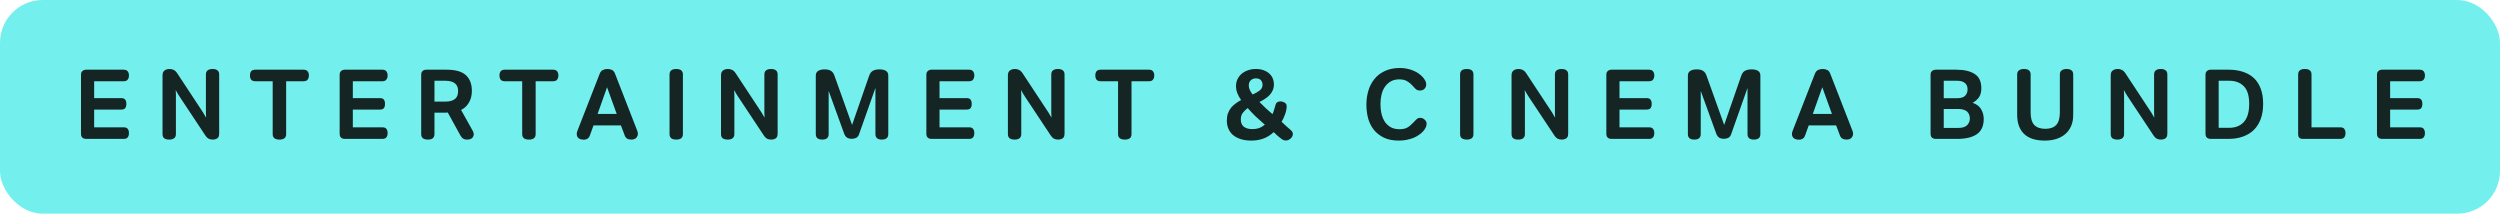<svg width="351" height="30" viewBox="0 0 351 30" fill="none" xmlns="http://www.w3.org/2000/svg">
<rect width="351" height="30" rx="6" fill="#73F0ED"/>
<path d="M12.127 19.5C11.623 19.5 11.371 19.257 11.371 18.772V10.47C11.371 10.265 11.437 10.101 11.567 9.98C11.698 9.849 11.885 9.784 12.127 9.784H17.349C17.62 9.784 17.811 9.859 17.923 10.008C18.045 10.157 18.105 10.353 18.105 10.596C18.105 10.839 18.045 11.035 17.923 11.184C17.811 11.333 17.62 11.408 17.349 11.408H13.219V13.774H17.027C17.289 13.774 17.471 13.844 17.573 13.984C17.685 14.124 17.741 14.325 17.741 14.586C17.741 14.847 17.685 15.048 17.573 15.188C17.471 15.319 17.289 15.384 17.027 15.384H13.219V17.876H17.377C17.639 17.876 17.825 17.951 17.937 18.1C18.049 18.249 18.105 18.445 18.105 18.688C18.105 18.931 18.049 19.127 17.937 19.276C17.825 19.425 17.639 19.5 17.377 19.5H12.127ZM23.759 19.598C23.46 19.598 23.227 19.537 23.058 19.416C22.9 19.285 22.82 19.089 22.82 18.828V10.568C22.82 10.26 22.914 10.036 23.101 9.896C23.287 9.756 23.525 9.686 23.814 9.686C24.011 9.686 24.197 9.728 24.375 9.812C24.552 9.887 24.724 10.05 24.892 10.302L28.518 15.804C28.659 16.019 28.799 16.257 28.939 16.518C28.92 16.275 28.91 16.061 28.91 15.874C28.91 15.678 28.91 15.473 28.91 15.258V10.456C28.91 10.195 28.99 10.003 29.148 9.882C29.317 9.751 29.55 9.686 29.849 9.686C30.147 9.686 30.376 9.751 30.535 9.882C30.693 10.003 30.773 10.195 30.773 10.456V18.73C30.773 18.833 30.763 18.935 30.744 19.038C30.726 19.141 30.684 19.234 30.619 19.318C30.553 19.402 30.46 19.467 30.338 19.514C30.217 19.57 30.054 19.598 29.849 19.598C29.625 19.598 29.428 19.551 29.261 19.458C29.102 19.365 28.957 19.215 28.826 19.01L25.215 13.564C25.14 13.452 25.051 13.312 24.948 13.144C24.846 12.967 24.753 12.799 24.669 12.64C24.687 12.799 24.697 12.995 24.697 13.228C24.697 13.461 24.697 13.648 24.697 13.788V18.828C24.697 19.089 24.613 19.285 24.445 19.416C24.286 19.537 24.057 19.598 23.759 19.598ZM39.237 19.598C38.602 19.598 38.285 19.341 38.285 18.828V11.408H35.849C35.578 11.408 35.383 11.333 35.261 11.184C35.149 11.035 35.093 10.839 35.093 10.596C35.093 10.353 35.149 10.157 35.261 10.008C35.383 9.859 35.578 9.784 35.849 9.784H42.611C42.882 9.784 43.073 9.859 43.185 10.008C43.306 10.157 43.367 10.353 43.367 10.596C43.367 10.839 43.306 11.035 43.185 11.184C43.073 11.333 42.882 11.408 42.611 11.408H40.175V18.828C40.175 19.341 39.862 19.598 39.237 19.598ZM48.444 19.5C47.94 19.5 47.688 19.257 47.688 18.772V10.47C47.688 10.265 47.753 10.101 47.884 9.98C48.014 9.849 48.201 9.784 48.444 9.784H53.666C53.936 9.784 54.128 9.859 54.24 10.008C54.361 10.157 54.422 10.353 54.422 10.596C54.422 10.839 54.361 11.035 54.24 11.184C54.128 11.333 53.936 11.408 53.666 11.408H49.536V13.774H53.344C53.605 13.774 53.787 13.844 53.89 13.984C54.002 14.124 54.058 14.325 54.058 14.586C54.058 14.847 54.002 15.048 53.89 15.188C53.787 15.319 53.605 15.384 53.344 15.384H49.536V17.876H53.694C53.955 17.876 54.142 17.951 54.254 18.1C54.366 18.249 54.422 18.445 54.422 18.688C54.422 18.931 54.366 19.127 54.254 19.276C54.142 19.425 53.955 19.5 53.694 19.5H48.444ZM60.075 19.598C59.45 19.598 59.137 19.341 59.137 18.828V10.47C59.137 10.274 59.198 10.111 59.319 9.98C59.45 9.849 59.641 9.784 59.893 9.784H62.693C63.934 9.784 64.835 10.036 65.395 10.54C65.964 11.044 66.249 11.786 66.249 12.766C66.249 12.999 66.226 13.242 66.179 13.494C66.132 13.746 66.048 13.993 65.927 14.236C65.815 14.469 65.661 14.693 65.465 14.908C65.269 15.113 65.026 15.291 64.737 15.44L66.389 18.394C66.473 18.553 66.515 18.697 66.515 18.828C66.515 19.052 66.436 19.239 66.277 19.388C66.118 19.528 65.876 19.598 65.549 19.598C65.334 19.598 65.157 19.551 65.017 19.458C64.877 19.365 64.756 19.225 64.653 19.038L62.861 15.79C62.768 15.809 62.693 15.818 62.637 15.818C62.581 15.818 62.516 15.818 62.441 15.818H60.999V18.828C60.999 19.089 60.92 19.285 60.761 19.416C60.602 19.537 60.374 19.598 60.075 19.598ZM62.539 14.264C62.875 14.264 63.155 14.227 63.379 14.152C63.612 14.077 63.799 13.975 63.939 13.844C64.079 13.713 64.177 13.559 64.233 13.382C64.289 13.195 64.317 12.995 64.317 12.78C64.317 12.575 64.289 12.388 64.233 12.22C64.177 12.043 64.079 11.889 63.939 11.758C63.799 11.627 63.612 11.525 63.379 11.45C63.155 11.375 62.875 11.338 62.539 11.338H60.999V14.264H62.539ZM74.268 19.598C73.634 19.598 73.316 19.341 73.316 18.828V11.408H70.88C70.61 11.408 70.414 11.333 70.292 11.184C70.18 11.035 70.124 10.839 70.124 10.596C70.124 10.353 70.18 10.157 70.292 10.008C70.414 9.859 70.61 9.784 70.88 9.784H77.642C77.913 9.784 78.104 9.859 78.216 10.008C78.338 10.157 78.398 10.353 78.398 10.596C78.398 10.839 78.338 11.035 78.216 11.184C78.104 11.333 77.913 11.408 77.642 11.408H75.206V18.828C75.206 19.341 74.894 19.598 74.268 19.598ZM81.997 19.612C81.642 19.612 81.381 19.537 81.213 19.388C81.054 19.239 80.975 19.052 80.975 18.828C80.975 18.753 80.98 18.683 80.989 18.618C80.998 18.543 81.022 18.469 81.059 18.394L84.195 10.358C84.298 10.097 84.447 9.919 84.643 9.826C84.839 9.733 85.054 9.686 85.287 9.686C85.511 9.686 85.716 9.728 85.903 9.812C86.099 9.896 86.248 10.073 86.351 10.344L89.473 18.366C89.529 18.506 89.557 18.641 89.557 18.772C89.557 18.996 89.478 19.192 89.319 19.36C89.17 19.519 88.936 19.598 88.619 19.598C88.162 19.598 87.863 19.416 87.723 19.052L87.177 17.61H83.327L82.795 19.08C82.72 19.267 82.608 19.402 82.459 19.486C82.319 19.57 82.165 19.612 81.997 19.612ZM86.589 16L85.231 12.248L83.901 16H86.589ZM94.942 19.598C94.317 19.598 94.004 19.341 94.004 18.828V10.456C94.004 9.943 94.317 9.686 94.942 9.686C95.567 9.686 95.88 9.943 95.88 10.456V18.828C95.88 19.341 95.567 19.598 94.942 19.598ZM102.167 19.598C101.868 19.598 101.635 19.537 101.467 19.416C101.308 19.285 101.229 19.089 101.229 18.828V10.568C101.229 10.26 101.322 10.036 101.509 9.896C101.695 9.756 101.933 9.686 102.223 9.686C102.419 9.686 102.605 9.728 102.783 9.812C102.96 9.887 103.133 10.05 103.301 10.302L106.927 15.804C107.067 16.019 107.207 16.257 107.347 16.518C107.328 16.275 107.319 16.061 107.319 15.874C107.319 15.678 107.319 15.473 107.319 15.258V10.456C107.319 10.195 107.398 10.003 107.557 9.882C107.725 9.751 107.958 9.686 108.257 9.686C108.555 9.686 108.784 9.751 108.943 9.882C109.101 10.003 109.181 10.195 109.181 10.456V18.73C109.181 18.833 109.171 18.935 109.153 19.038C109.134 19.141 109.092 19.234 109.027 19.318C108.961 19.402 108.868 19.467 108.747 19.514C108.625 19.57 108.462 19.598 108.257 19.598C108.033 19.598 107.837 19.551 107.669 19.458C107.51 19.365 107.365 19.215 107.235 19.01L103.623 13.564C103.548 13.452 103.459 13.312 103.357 13.144C103.254 12.967 103.161 12.799 103.077 12.64C103.095 12.799 103.105 12.995 103.105 13.228C103.105 13.461 103.105 13.648 103.105 13.788V18.828C103.105 19.089 103.021 19.285 102.853 19.416C102.694 19.537 102.465 19.598 102.167 19.598ZM115.433 19.598C114.836 19.598 114.537 19.341 114.537 18.828V10.61C114.537 10.311 114.649 10.092 114.873 9.952C115.097 9.812 115.401 9.742 115.783 9.742C116.185 9.742 116.488 9.817 116.693 9.966C116.899 10.106 117.048 10.311 117.141 10.582L119.633 17.54L122.027 10.638C122.139 10.311 122.307 10.083 122.531 9.952C122.765 9.812 123.087 9.742 123.497 9.742C123.88 9.742 124.179 9.812 124.393 9.952C124.608 10.092 124.715 10.311 124.715 10.61V18.828C124.715 19.341 124.412 19.598 123.805 19.598C123.208 19.598 122.909 19.341 122.909 18.828V12.346L120.613 18.842C120.529 19.085 120.399 19.253 120.221 19.346C120.053 19.439 119.853 19.486 119.619 19.486C119.293 19.486 119.045 19.421 118.877 19.29C118.719 19.159 118.597 18.977 118.513 18.744L116.343 12.766V18.828C116.343 19.341 116.04 19.598 115.433 19.598ZM130.817 19.5C130.313 19.5 130.061 19.257 130.061 18.772V10.47C130.061 10.265 130.126 10.101 130.257 9.98C130.387 9.849 130.574 9.784 130.817 9.784H136.039C136.309 9.784 136.501 9.859 136.613 10.008C136.734 10.157 136.795 10.353 136.795 10.596C136.795 10.839 136.734 11.035 136.613 11.184C136.501 11.333 136.309 11.408 136.039 11.408H131.909V13.774H135.717C135.978 13.774 136.16 13.844 136.263 13.984C136.375 14.124 136.431 14.325 136.431 14.586C136.431 14.847 136.375 15.048 136.263 15.188C136.16 15.319 135.978 15.384 135.717 15.384H131.909V17.876H136.067C136.328 17.876 136.515 17.951 136.627 18.1C136.739 18.249 136.795 18.445 136.795 18.688C136.795 18.931 136.739 19.127 136.627 19.276C136.515 19.425 136.328 19.5 136.067 19.5H130.817ZM142.448 19.598C142.149 19.598 141.916 19.537 141.748 19.416C141.589 19.285 141.51 19.089 141.51 18.828V10.568C141.51 10.26 141.603 10.036 141.79 9.896C141.977 9.756 142.215 9.686 142.504 9.686C142.7 9.686 142.887 9.728 143.064 9.812C143.241 9.887 143.414 10.05 143.582 10.302L147.208 15.804C147.348 16.019 147.488 16.257 147.628 16.518C147.609 16.275 147.6 16.061 147.6 15.874C147.6 15.678 147.6 15.473 147.6 15.258V10.456C147.6 10.195 147.679 10.003 147.838 9.882C148.006 9.751 148.239 9.686 148.538 9.686C148.837 9.686 149.065 9.751 149.224 9.882C149.383 10.003 149.462 10.195 149.462 10.456V18.73C149.462 18.833 149.453 18.935 149.434 19.038C149.415 19.141 149.373 19.234 149.308 19.318C149.243 19.402 149.149 19.467 149.028 19.514C148.907 19.57 148.743 19.598 148.538 19.598C148.314 19.598 148.118 19.551 147.95 19.458C147.791 19.365 147.647 19.215 147.516 19.01L143.904 13.564C143.829 13.452 143.741 13.312 143.638 13.144C143.535 12.967 143.442 12.799 143.358 12.64C143.377 12.799 143.386 12.995 143.386 13.228C143.386 13.461 143.386 13.648 143.386 13.788V18.828C143.386 19.089 143.302 19.285 143.134 19.416C142.975 19.537 142.747 19.598 142.448 19.598ZM157.927 19.598C157.292 19.598 156.975 19.341 156.975 18.828V11.408H154.539C154.268 11.408 154.072 11.333 153.951 11.184C153.839 11.035 153.783 10.839 153.783 10.596C153.783 10.353 153.839 10.157 153.951 10.008C154.072 9.859 154.268 9.784 154.539 9.784H161.301C161.571 9.784 161.763 9.859 161.875 10.008C161.996 10.157 162.057 10.353 162.057 10.596C162.057 10.839 161.996 11.035 161.875 11.184C161.763 11.333 161.571 11.408 161.301 11.408H158.865V18.828C158.865 19.341 158.552 19.598 157.927 19.598ZM175.721 19.738C175.105 19.738 174.577 19.663 174.139 19.514C173.7 19.365 173.341 19.164 173.061 18.912C172.781 18.651 172.575 18.352 172.445 18.016C172.314 17.68 172.249 17.321 172.249 16.938C172.249 16.546 172.3 16.205 172.403 15.916C172.515 15.617 172.659 15.356 172.837 15.132C173.023 14.908 173.238 14.707 173.481 14.53C173.723 14.353 173.98 14.189 174.251 14.04C174.017 13.713 173.84 13.391 173.719 13.074C173.597 12.757 173.537 12.43 173.537 12.094C173.537 11.721 173.611 11.385 173.761 11.086C173.91 10.787 174.111 10.535 174.363 10.33C174.615 10.125 174.909 9.966 175.245 9.854C175.581 9.742 175.935 9.686 176.309 9.686C176.738 9.686 177.111 9.747 177.429 9.868C177.755 9.989 178.021 10.148 178.227 10.344C178.441 10.54 178.6 10.769 178.703 11.03C178.805 11.282 178.857 11.543 178.857 11.814C178.857 12.141 178.801 12.43 178.689 12.682C178.586 12.925 178.441 13.144 178.255 13.34C178.077 13.536 177.863 13.713 177.611 13.872C177.368 14.031 177.107 14.18 176.827 14.32C177.116 14.619 177.41 14.908 177.709 15.188C178.017 15.459 178.334 15.739 178.661 16.028C178.754 15.813 178.833 15.589 178.899 15.356C178.973 15.123 179.025 14.95 179.053 14.838C179.109 14.595 179.197 14.437 179.319 14.362C179.44 14.278 179.575 14.236 179.725 14.236C179.958 14.236 180.168 14.292 180.355 14.404C180.551 14.507 180.649 14.675 180.649 14.908C180.649 15.263 180.574 15.641 180.425 16.042C180.285 16.443 180.121 16.793 179.935 17.092C180.121 17.279 180.317 17.465 180.523 17.652C180.728 17.839 180.952 18.035 181.195 18.24C181.325 18.343 181.409 18.441 181.447 18.534C181.493 18.627 181.517 18.725 181.517 18.828C181.517 18.931 181.489 19.038 181.433 19.15C181.386 19.253 181.316 19.346 181.223 19.43C181.139 19.514 181.036 19.584 180.915 19.64C180.803 19.696 180.681 19.724 180.551 19.724C180.364 19.724 180.205 19.687 180.075 19.612C179.953 19.537 179.827 19.444 179.697 19.332C179.566 19.229 179.426 19.113 179.277 18.982C179.127 18.842 178.978 18.697 178.829 18.548C178.381 18.968 177.895 19.271 177.373 19.458C176.85 19.645 176.299 19.738 175.721 19.738ZM175.847 18.128C176.145 18.128 176.435 18.086 176.715 18.002C176.995 17.909 177.284 17.745 177.583 17.512C177.125 17.111 176.696 16.723 176.295 16.35C175.903 15.967 175.529 15.575 175.175 15.174C174.904 15.379 174.675 15.603 174.489 15.846C174.302 16.079 174.209 16.392 174.209 16.784C174.209 17.223 174.349 17.559 174.629 17.792C174.918 18.016 175.324 18.128 175.847 18.128ZM175.875 13.27C176.285 13.083 176.617 12.892 176.869 12.696C177.13 12.5 177.261 12.234 177.261 11.898C177.261 11.646 177.186 11.436 177.037 11.268C176.887 11.091 176.649 11.002 176.323 11.002C176.033 11.002 175.795 11.091 175.609 11.268C175.422 11.445 175.329 11.693 175.329 12.01C175.329 12.393 175.511 12.813 175.875 13.27ZM196.392 19.738C195.561 19.738 194.856 19.598 194.278 19.318C193.708 19.038 193.242 18.669 192.878 18.212C192.514 17.745 192.248 17.209 192.08 16.602C191.921 15.995 191.842 15.361 191.842 14.698C191.842 14.007 191.935 13.349 192.122 12.724C192.308 12.099 192.593 11.553 192.976 11.086C193.358 10.61 193.848 10.237 194.446 9.966C195.043 9.686 195.748 9.546 196.56 9.546C196.933 9.546 197.278 9.583 197.596 9.658C197.922 9.723 198.216 9.817 198.478 9.938C198.748 10.05 198.986 10.181 199.192 10.33C199.397 10.479 199.57 10.629 199.71 10.778C199.868 10.946 199.994 11.119 200.088 11.296C200.19 11.473 200.242 11.655 200.242 11.842C200.242 12.094 200.158 12.304 199.99 12.472C199.831 12.631 199.621 12.71 199.36 12.71C199.154 12.71 198.991 12.668 198.87 12.584C198.748 12.491 198.594 12.337 198.408 12.122C198.118 11.795 197.829 11.553 197.54 11.394C197.26 11.226 196.9 11.142 196.462 11.142C196.004 11.142 195.608 11.235 195.272 11.422C194.945 11.609 194.67 11.861 194.446 12.178C194.231 12.486 194.072 12.85 193.97 13.27C193.867 13.69 193.816 14.138 193.816 14.614C193.816 15.109 193.867 15.571 193.97 16C194.072 16.42 194.231 16.793 194.446 17.12C194.67 17.437 194.95 17.689 195.286 17.876C195.622 18.053 196.023 18.142 196.49 18.142C196.947 18.142 197.316 18.063 197.596 17.904C197.885 17.736 198.179 17.489 198.478 17.162C198.58 17.05 198.669 16.957 198.744 16.882C198.818 16.798 198.888 16.733 198.954 16.686C199.028 16.63 199.098 16.593 199.164 16.574C199.229 16.555 199.308 16.546 199.402 16.546C199.635 16.546 199.84 16.63 200.018 16.798C200.204 16.957 200.298 17.148 200.298 17.372C200.298 17.736 200.116 18.109 199.752 18.492C199.612 18.641 199.434 18.791 199.22 18.94C199.005 19.089 198.758 19.225 198.478 19.346C198.198 19.458 197.885 19.551 197.54 19.626C197.194 19.701 196.812 19.738 196.392 19.738ZM205.934 19.598C205.309 19.598 204.996 19.341 204.996 18.828V10.456C204.996 9.943 205.309 9.686 205.934 9.686C206.56 9.686 206.872 9.943 206.872 10.456V18.828C206.872 19.341 206.56 19.598 205.934 19.598ZM213.159 19.598C212.86 19.598 212.627 19.537 212.459 19.416C212.3 19.285 212.221 19.089 212.221 18.828V10.568C212.221 10.26 212.314 10.036 212.501 9.896C212.688 9.756 212.926 9.686 213.215 9.686C213.411 9.686 213.598 9.728 213.775 9.812C213.952 9.887 214.125 10.05 214.293 10.302L217.919 15.804C218.059 16.019 218.199 16.257 218.339 16.518C218.32 16.275 218.311 16.061 218.311 15.874C218.311 15.678 218.311 15.473 218.311 15.258V10.456C218.311 10.195 218.39 10.003 218.549 9.882C218.717 9.751 218.95 9.686 219.249 9.686C219.548 9.686 219.776 9.751 219.935 9.882C220.094 10.003 220.173 10.195 220.173 10.456V18.73C220.173 18.833 220.164 18.935 220.145 19.038C220.126 19.141 220.084 19.234 220.019 19.318C219.954 19.402 219.86 19.467 219.739 19.514C219.618 19.57 219.454 19.598 219.249 19.598C219.025 19.598 218.829 19.551 218.661 19.458C218.502 19.365 218.358 19.215 218.227 19.01L214.615 13.564C214.54 13.452 214.452 13.312 214.349 13.144C214.246 12.967 214.153 12.799 214.069 12.64C214.088 12.799 214.097 12.995 214.097 13.228C214.097 13.461 214.097 13.648 214.097 13.788V18.828C214.097 19.089 214.013 19.285 213.845 19.416C213.686 19.537 213.458 19.598 213.159 19.598ZM226.286 19.5C225.782 19.5 225.53 19.257 225.53 18.772V10.47C225.53 10.265 225.595 10.101 225.726 9.98C225.856 9.849 226.043 9.784 226.286 9.784H231.508C231.778 9.784 231.97 9.859 232.082 10.008C232.203 10.157 232.264 10.353 232.264 10.596C232.264 10.839 232.203 11.035 232.082 11.184C231.97 11.333 231.778 11.408 231.508 11.408H227.378V13.774H231.186C231.447 13.774 231.629 13.844 231.732 13.984C231.844 14.124 231.9 14.325 231.9 14.586C231.9 14.847 231.844 15.048 231.732 15.188C231.629 15.319 231.447 15.384 231.186 15.384H227.378V17.876H231.536C231.797 17.876 231.984 17.951 232.096 18.1C232.208 18.249 232.264 18.445 232.264 18.688C232.264 18.931 232.208 19.127 232.096 19.276C231.984 19.425 231.797 19.5 231.536 19.5H226.286ZM237.875 19.598C237.277 19.598 236.979 19.341 236.979 18.828V10.61C236.979 10.311 237.091 10.092 237.315 9.952C237.539 9.812 237.842 9.742 238.225 9.742C238.626 9.742 238.929 9.817 239.135 9.966C239.34 10.106 239.489 10.311 239.583 10.582L242.075 17.54L244.469 10.638C244.581 10.311 244.749 10.083 244.973 9.952C245.206 9.812 245.528 9.742 245.939 9.742C246.321 9.742 246.62 9.812 246.835 9.952C247.049 10.092 247.157 10.311 247.157 10.61V18.828C247.157 19.341 246.853 19.598 246.247 19.598C245.649 19.598 245.351 19.341 245.351 18.828V12.346L243.055 18.842C242.971 19.085 242.84 19.253 242.663 19.346C242.495 19.439 242.294 19.486 242.061 19.486C241.734 19.486 241.487 19.421 241.319 19.29C241.16 19.159 241.039 18.977 240.955 18.744L238.785 12.766V18.828C238.785 19.341 238.481 19.598 237.875 19.598ZM252.614 19.612C252.26 19.612 251.998 19.537 251.83 19.388C251.672 19.239 251.592 19.052 251.592 18.828C251.592 18.753 251.597 18.683 251.606 18.618C251.616 18.543 251.639 18.469 251.676 18.394L254.812 10.358C254.915 10.097 255.064 9.919 255.26 9.826C255.456 9.733 255.671 9.686 255.904 9.686C256.128 9.686 256.334 9.728 256.52 9.812C256.716 9.896 256.866 10.073 256.968 10.344L260.09 18.366C260.146 18.506 260.174 18.641 260.174 18.772C260.174 18.996 260.095 19.192 259.936 19.36C259.787 19.519 259.554 19.598 259.236 19.598C258.779 19.598 258.48 19.416 258.34 19.052L257.794 17.61H253.944L253.412 19.08C253.338 19.267 253.226 19.402 253.076 19.486C252.936 19.57 252.782 19.612 252.614 19.612ZM257.206 16L255.848 12.248L254.518 16H257.206ZM271.809 19.5C271.305 19.5 271.053 19.257 271.053 18.772V10.47C271.053 10.265 271.118 10.101 271.249 9.98C271.38 9.849 271.576 9.784 271.837 9.784H274.637C275.757 9.784 276.625 9.985 277.241 10.386C277.866 10.778 278.179 11.445 278.179 12.388C278.179 12.939 278.058 13.377 277.815 13.704C277.572 14.021 277.283 14.264 276.947 14.432C277.516 14.619 277.918 14.922 278.151 15.342C278.394 15.753 278.515 16.205 278.515 16.7C278.515 17.68 278.193 18.394 277.549 18.842C276.905 19.281 275.99 19.5 274.805 19.5H271.809ZM274.945 17.96C275.524 17.96 275.939 17.829 276.191 17.568C276.443 17.307 276.569 16.999 276.569 16.644C276.569 16.467 276.541 16.299 276.485 16.14C276.438 15.972 276.35 15.827 276.219 15.706C276.098 15.575 275.93 15.477 275.715 15.412C275.51 15.337 275.248 15.3 274.931 15.3H272.901V17.96H274.945ZM274.763 13.788C275.323 13.788 275.71 13.667 275.925 13.424C276.14 13.181 276.247 12.892 276.247 12.556C276.247 12.397 276.224 12.243 276.177 12.094C276.13 11.945 276.046 11.814 275.925 11.702C275.813 11.59 275.664 11.501 275.477 11.436C275.29 11.371 275.057 11.338 274.777 11.338H272.901V13.788H274.763ZM287.089 19.738C285.81 19.738 284.844 19.43 284.191 18.814C283.538 18.189 283.211 17.288 283.211 16.112V10.456C283.211 10.195 283.295 10.003 283.463 9.882C283.631 9.751 283.864 9.686 284.163 9.686C284.788 9.686 285.101 9.943 285.101 10.456V15.776C285.101 16.597 285.274 17.19 285.619 17.554C285.974 17.909 286.487 18.086 287.159 18.086C287.831 18.086 288.34 17.909 288.685 17.554C289.03 17.19 289.203 16.597 289.203 15.776V10.456C289.203 10.195 289.287 10.003 289.455 9.882C289.623 9.751 289.856 9.686 290.155 9.686C290.454 9.686 290.682 9.751 290.841 9.882C291 10.003 291.079 10.195 291.079 10.456V16.112C291.079 16.7 290.986 17.218 290.799 17.666C290.612 18.114 290.342 18.492 289.987 18.8C289.642 19.108 289.222 19.341 288.727 19.5C288.242 19.659 287.696 19.738 287.089 19.738ZM297.282 19.598C296.983 19.598 296.75 19.537 296.582 19.416C296.423 19.285 296.344 19.089 296.344 18.828V10.568C296.344 10.26 296.437 10.036 296.624 9.896C296.811 9.756 297.049 9.686 297.338 9.686C297.534 9.686 297.721 9.728 297.898 9.812C298.075 9.887 298.248 10.05 298.416 10.302L302.042 15.804C302.182 16.019 302.322 16.257 302.462 16.518C302.443 16.275 302.434 16.061 302.434 15.874C302.434 15.678 302.434 15.473 302.434 15.258V10.456C302.434 10.195 302.513 10.003 302.672 9.882C302.84 9.751 303.073 9.686 303.372 9.686C303.671 9.686 303.899 9.751 304.058 9.882C304.217 10.003 304.296 10.195 304.296 10.456V18.73C304.296 18.833 304.287 18.935 304.268 19.038C304.249 19.141 304.207 19.234 304.142 19.318C304.077 19.402 303.983 19.467 303.862 19.514C303.741 19.57 303.577 19.598 303.372 19.598C303.148 19.598 302.952 19.551 302.784 19.458C302.625 19.365 302.481 19.215 302.35 19.01L298.738 13.564C298.663 13.452 298.575 13.312 298.472 13.144C298.369 12.967 298.276 12.799 298.192 12.64C298.211 12.799 298.22 12.995 298.22 13.228C298.22 13.461 298.22 13.648 298.22 13.788V18.828C298.22 19.089 298.136 19.285 297.968 19.416C297.809 19.537 297.581 19.598 297.282 19.598ZM310.409 19.5C309.905 19.5 309.653 19.257 309.653 18.772V10.47C309.653 10.265 309.718 10.101 309.849 9.98C309.979 9.849 310.166 9.784 310.409 9.784H312.873C313.629 9.784 314.305 9.882 314.903 10.078C315.509 10.274 316.023 10.568 316.443 10.96C316.863 11.352 317.185 11.851 317.409 12.458C317.633 13.055 317.745 13.76 317.745 14.572C317.745 15.375 317.633 16.084 317.409 16.7C317.185 17.307 316.863 17.82 316.443 18.24C316.023 18.651 315.509 18.963 314.903 19.178C314.305 19.393 313.629 19.5 312.873 19.5H310.409ZM312.971 17.946C313.848 17.946 314.534 17.675 315.029 17.134C315.533 16.593 315.785 15.739 315.785 14.572C315.785 13.433 315.533 12.612 315.029 12.108C314.534 11.595 313.848 11.338 312.971 11.338H311.501V17.946H312.971ZM323.304 19.5C323.108 19.5 322.95 19.449 322.828 19.346C322.716 19.243 322.66 19.057 322.66 18.786V10.456C322.66 9.943 322.973 9.686 323.598 9.686C324.224 9.686 324.536 9.943 324.536 10.456V17.876H328.582C328.844 17.876 329.03 17.951 329.142 18.1C329.254 18.249 329.31 18.445 329.31 18.688C329.31 18.931 329.254 19.127 329.142 19.276C329.03 19.425 328.844 19.5 328.582 19.5H323.304ZM334.483 19.5C333.979 19.5 333.727 19.257 333.727 18.772V10.47C333.727 10.265 333.792 10.101 333.923 9.98C334.053 9.849 334.24 9.784 334.483 9.784H339.705C339.975 9.784 340.167 9.859 340.279 10.008C340.4 10.157 340.461 10.353 340.461 10.596C340.461 10.839 340.4 11.035 340.279 11.184C340.167 11.333 339.975 11.408 339.705 11.408H335.575V13.774H339.383C339.644 13.774 339.826 13.844 339.929 13.984C340.041 14.124 340.097 14.325 340.097 14.586C340.097 14.847 340.041 15.048 339.929 15.188C339.826 15.319 339.644 15.384 339.383 15.384H335.575V17.876H339.733C339.994 17.876 340.181 17.951 340.293 18.1C340.405 18.249 340.461 18.445 340.461 18.688C340.461 18.931 340.405 19.127 340.293 19.276C340.181 19.425 339.994 19.5 339.733 19.5H334.483Z" fill="#142524"/>
</svg>
